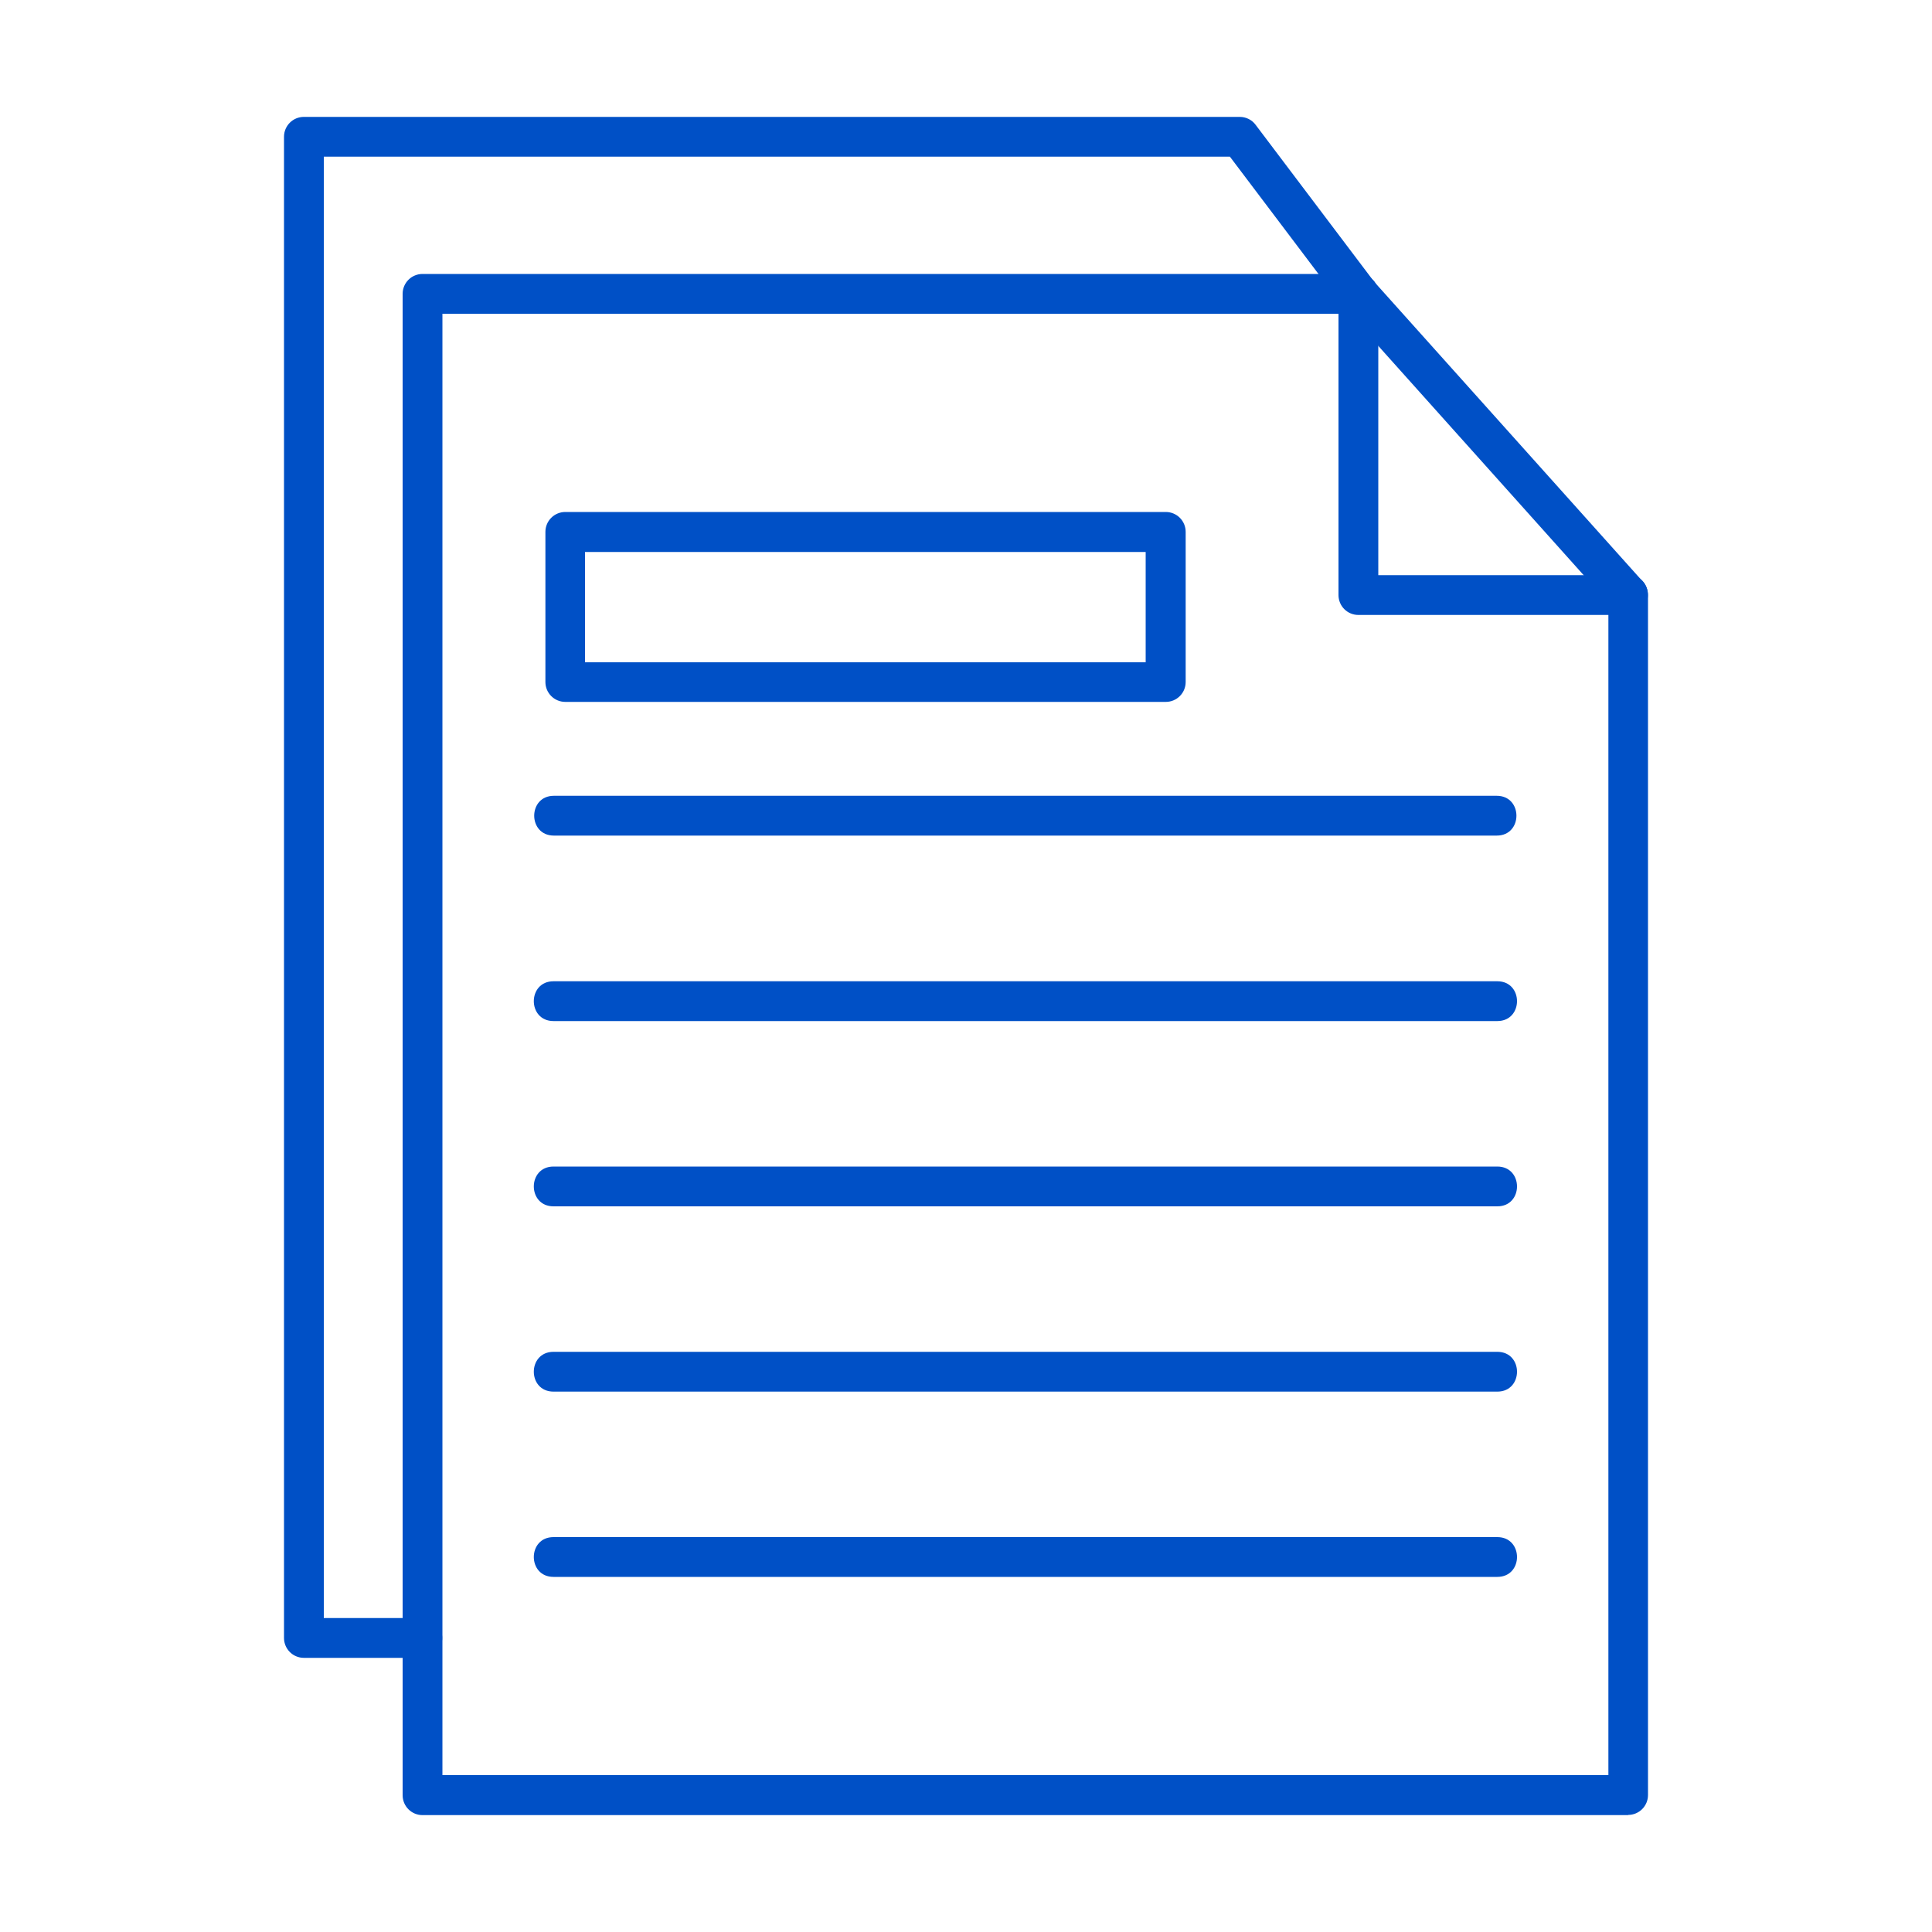 <?xml version="1.0" encoding="UTF-8"?>
<svg id="Layer_1" xmlns="http://www.w3.org/2000/svg" version="1.1" viewBox="0 0 100 100">
  <!-- Generator: Adobe Illustrator 29.2.1, SVG Export Plug-In . SVG Version: 2.1.0 Build 116)  -->
  <defs>
    <style>
      .st0 {
        fill: #0050c6;
        fill-rule: evenodd;
      }
    </style>
  </defs>
  <path class="st0" d="M84.28,93.95H21.87c-.57,0-1.03-.46-1.03-1.03V15.21c0-.57.46-1.03,1.03-1.03h48.44c.29,0,.57.12.76.34l13.97,15.59c.17.19.26.43.26.69v62.11c0,.57-.46,1.03-1.03,1.03h0ZM22.9,91.88h60.35V31.2l-13.4-14.96H22.9v75.64Z"/>
  <path class="st0" d="M84.28,31.83h-13.97c-.57,0-1.03-.46-1.03-1.03v-15.59c0-1.36,2.06-1.36,2.06,0v14.56h12.94c1.35,0,1.35,2.06,0,2.06h0Z"/>
  <path class="st0" d="M77.47,43.25H28.67c-1.36,0-1.36-2.06,0-2.06h48.8c1.36,0,1.36,2.06,0,2.06Z"/>
  <path class="st0" d="M77.5,52.85H28.65c-1.36,0-1.36-2.06,0-2.06h48.85c1.36,0,1.36,2.06,0,2.06Z"/>
  <path class="st0" d="M77.5,62.44H28.65c-1.36,0-1.36-2.06,0-2.06h48.85c1.36,0,1.36,2.06,0,2.06Z"/>
  <path class="st0" d="M77.5,72.03H28.65c-1.36,0-1.36-2.06,0-2.06h48.85c1.36,0,1.36,2.06,0,2.06Z"/>
  <path class="st0" d="M77.5,81.62H28.65c-1.36,0-1.36-2.06,0-2.06h48.85c1.36,0,1.36,2.06,0,2.06Z"/>
  <path class="st0" d="M60.34,36.33h-31.08c-.57,0-1.03-.46-1.03-1.03v-7.77c0-.57.46-1.03,1.03-1.03h31.08c.57,0,1.03.46,1.03,1.03v7.77c0,.57-.46,1.03-1.03,1.03ZM30.28,34.28h29.02v-5.71h-29.02v5.71Z"/>
  <path class="st0" d="M21.87,85.81h-6.14c-.57,0-1.03-.46-1.03-1.03V7.08c0-.57.46-1.03,1.03-1.03h48.44c.32,0,.63.15.82.41l6.14,8.13c.81,1.08-.83,2.32-1.64,1.24l-5.83-7.72H16.76v75.64h5.11c1.36,0,1.36,2.06,0,2.06Z"/>
</svg>
